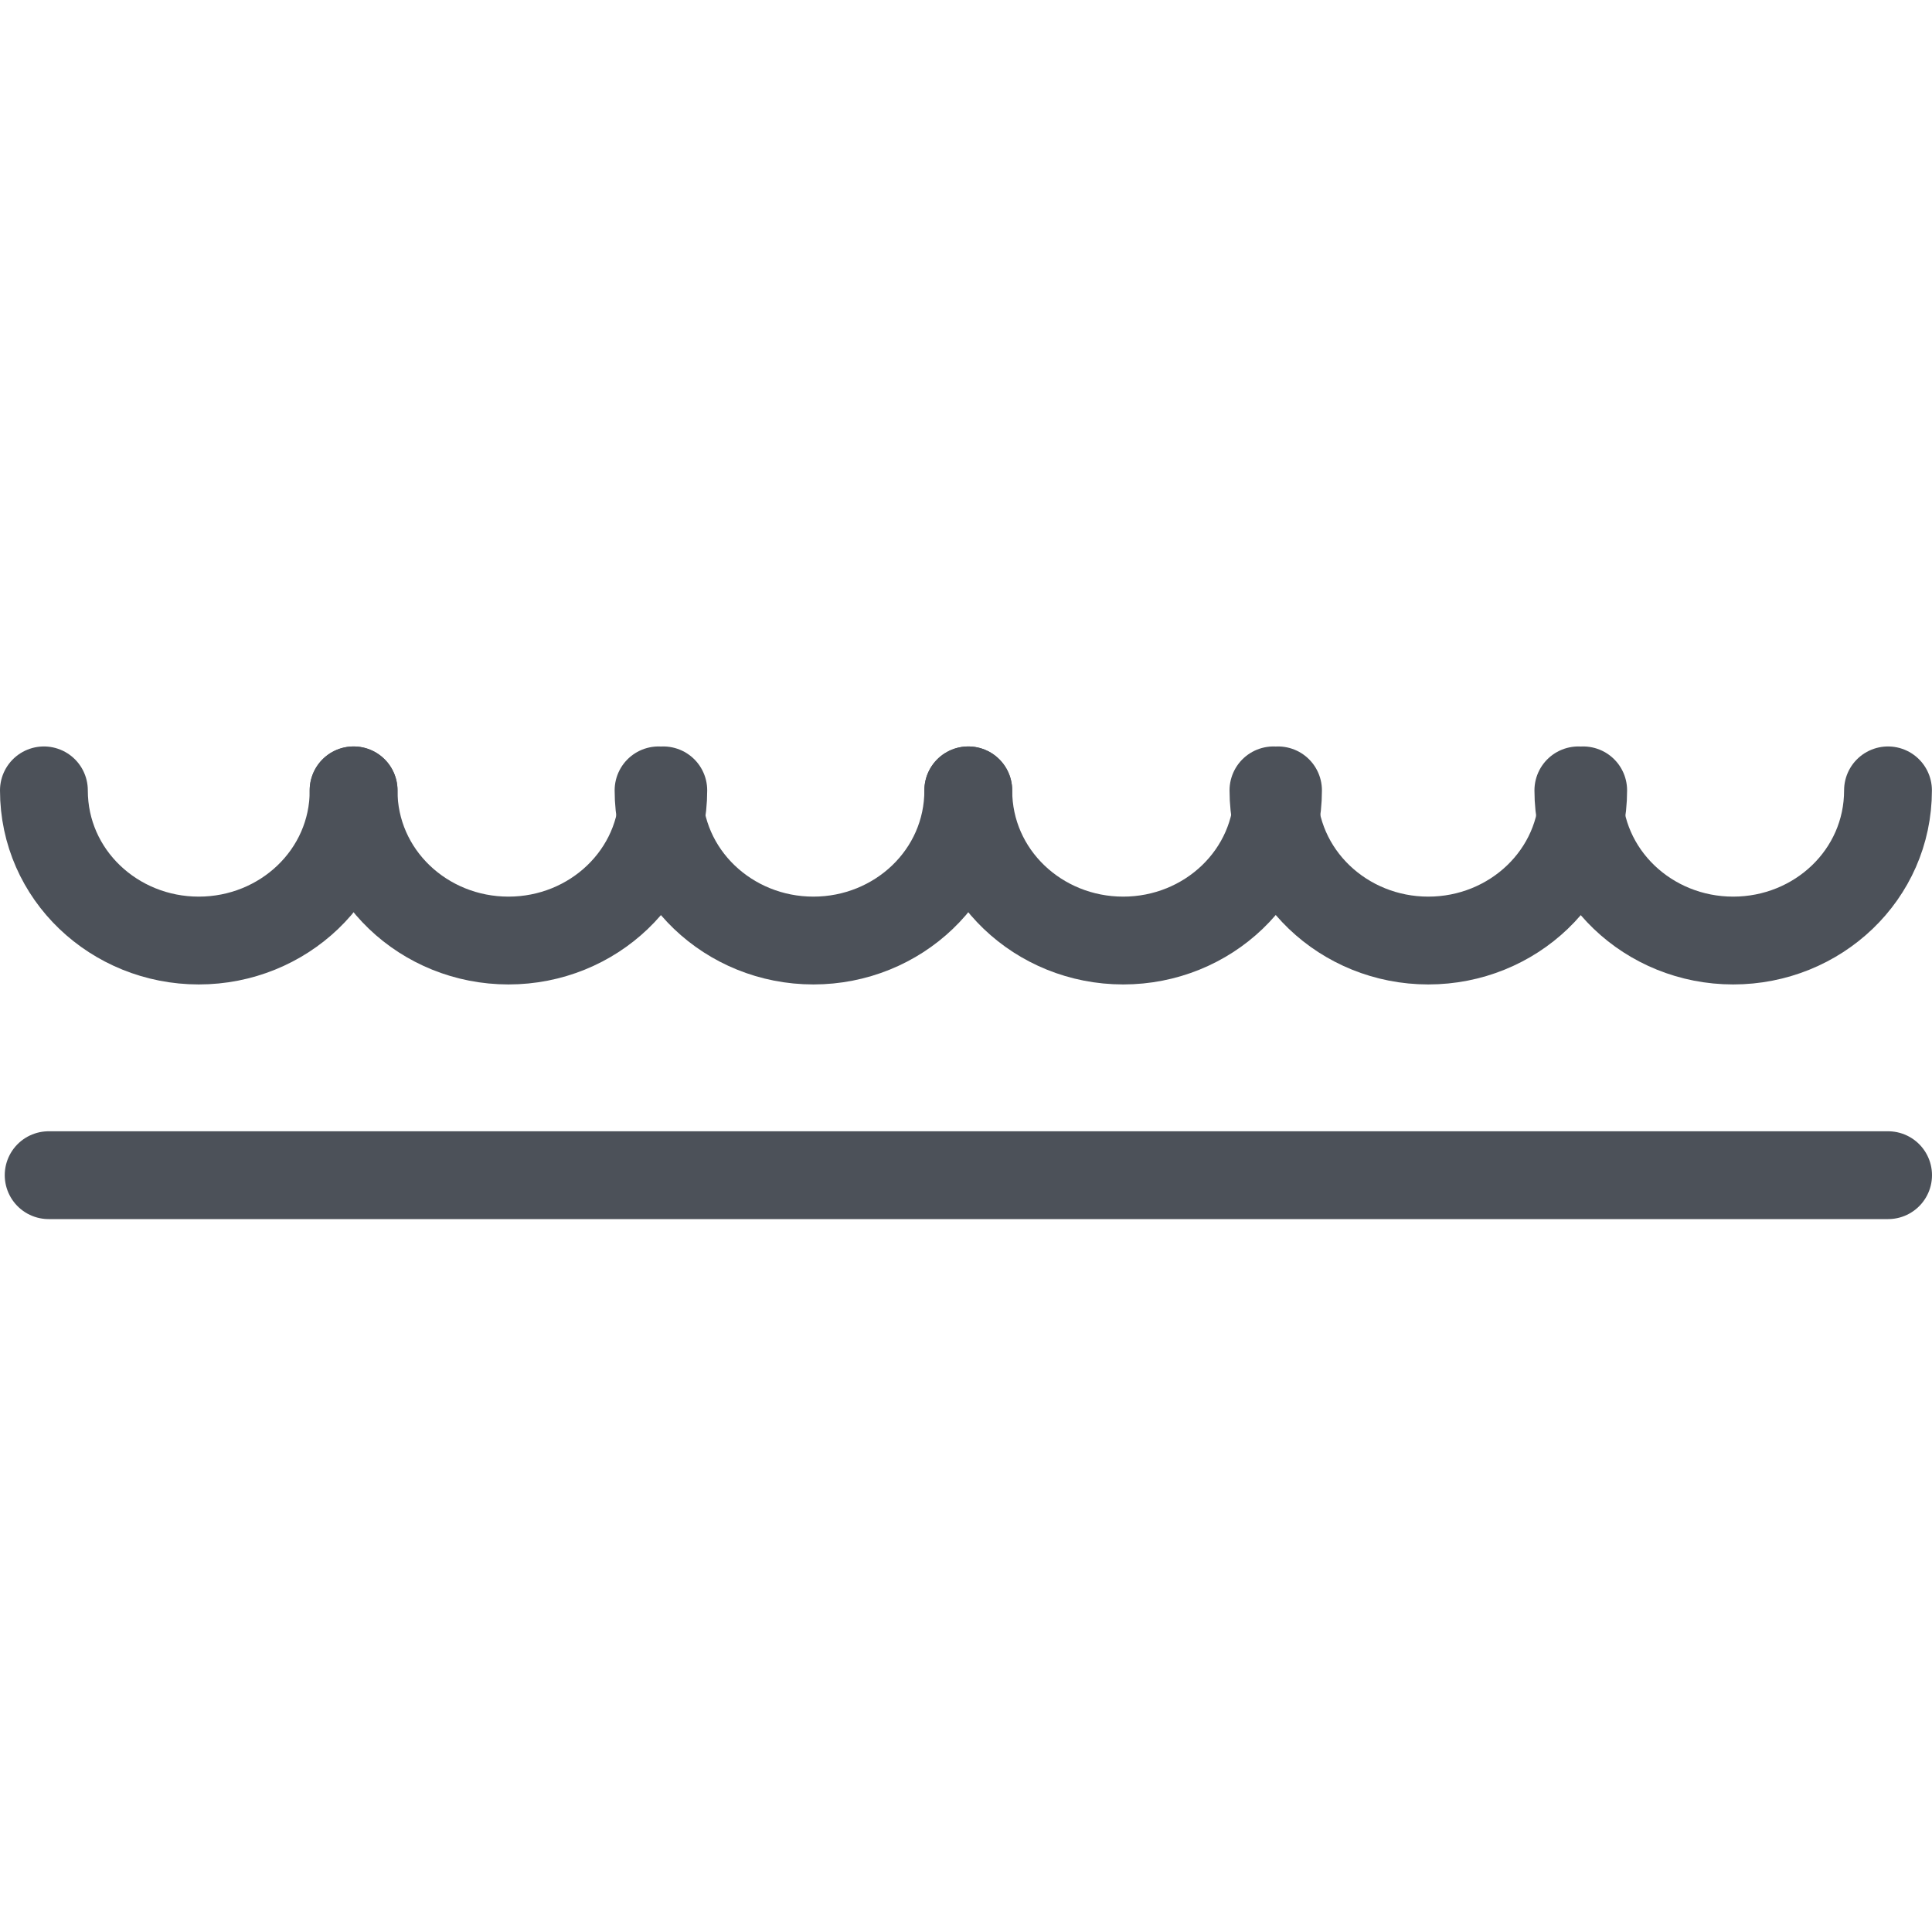 <?xml version="1.0" encoding="UTF-8"?> <svg xmlns="http://www.w3.org/2000/svg" width="22" height="22" viewBox="0 0 22 22" fill="none"> <path d="M21.5 13.382H0.554" stroke="#4C5159" stroke-miterlimit="10" stroke-linecap="round" stroke-linejoin="round"></path> <path d="M4.027 9C4.027 9.962 3.225 10.71 2.263 10.71C1.302 10.71 0.5 9.962 0.5 9" stroke="#4C5159" stroke-miterlimit="10" stroke-linecap="round" stroke-linejoin="round"></path> <path d="M7.553 9C7.553 9.962 6.752 10.71 5.79 10.71C4.828 10.71 4.026 9.962 4.026 9" stroke="#4C5159" stroke-miterlimit="10" stroke-linecap="round" stroke-linejoin="round"></path> <path d="M11.026 9C11.026 9.962 10.224 10.71 9.262 10.71C8.301 10.71 7.499 9.962 7.499 9" stroke="#4C5159" stroke-miterlimit="10" stroke-linecap="round" stroke-linejoin="round"></path> <path d="M14.553 9C14.553 9.962 13.752 10.71 12.79 10.71C11.828 10.71 11.026 9.962 11.026 9" stroke="#4C5159" stroke-miterlimit="10" stroke-linecap="round" stroke-linejoin="round"></path> <path d="M18.028 9C18.028 9.962 17.226 10.71 16.264 10.71C15.303 10.71 14.501 9.962 14.501 9" stroke="#4C5159" stroke-miterlimit="10" stroke-linecap="round" stroke-linejoin="round"></path> <path d="M21.499 9C21.499 9.962 20.698 10.71 19.736 10.71C18.774 10.71 17.973 9.962 17.973 9" stroke="#4C5159" stroke-miterlimit="10" stroke-linecap="round" stroke-linejoin="round"></path> </svg> 
